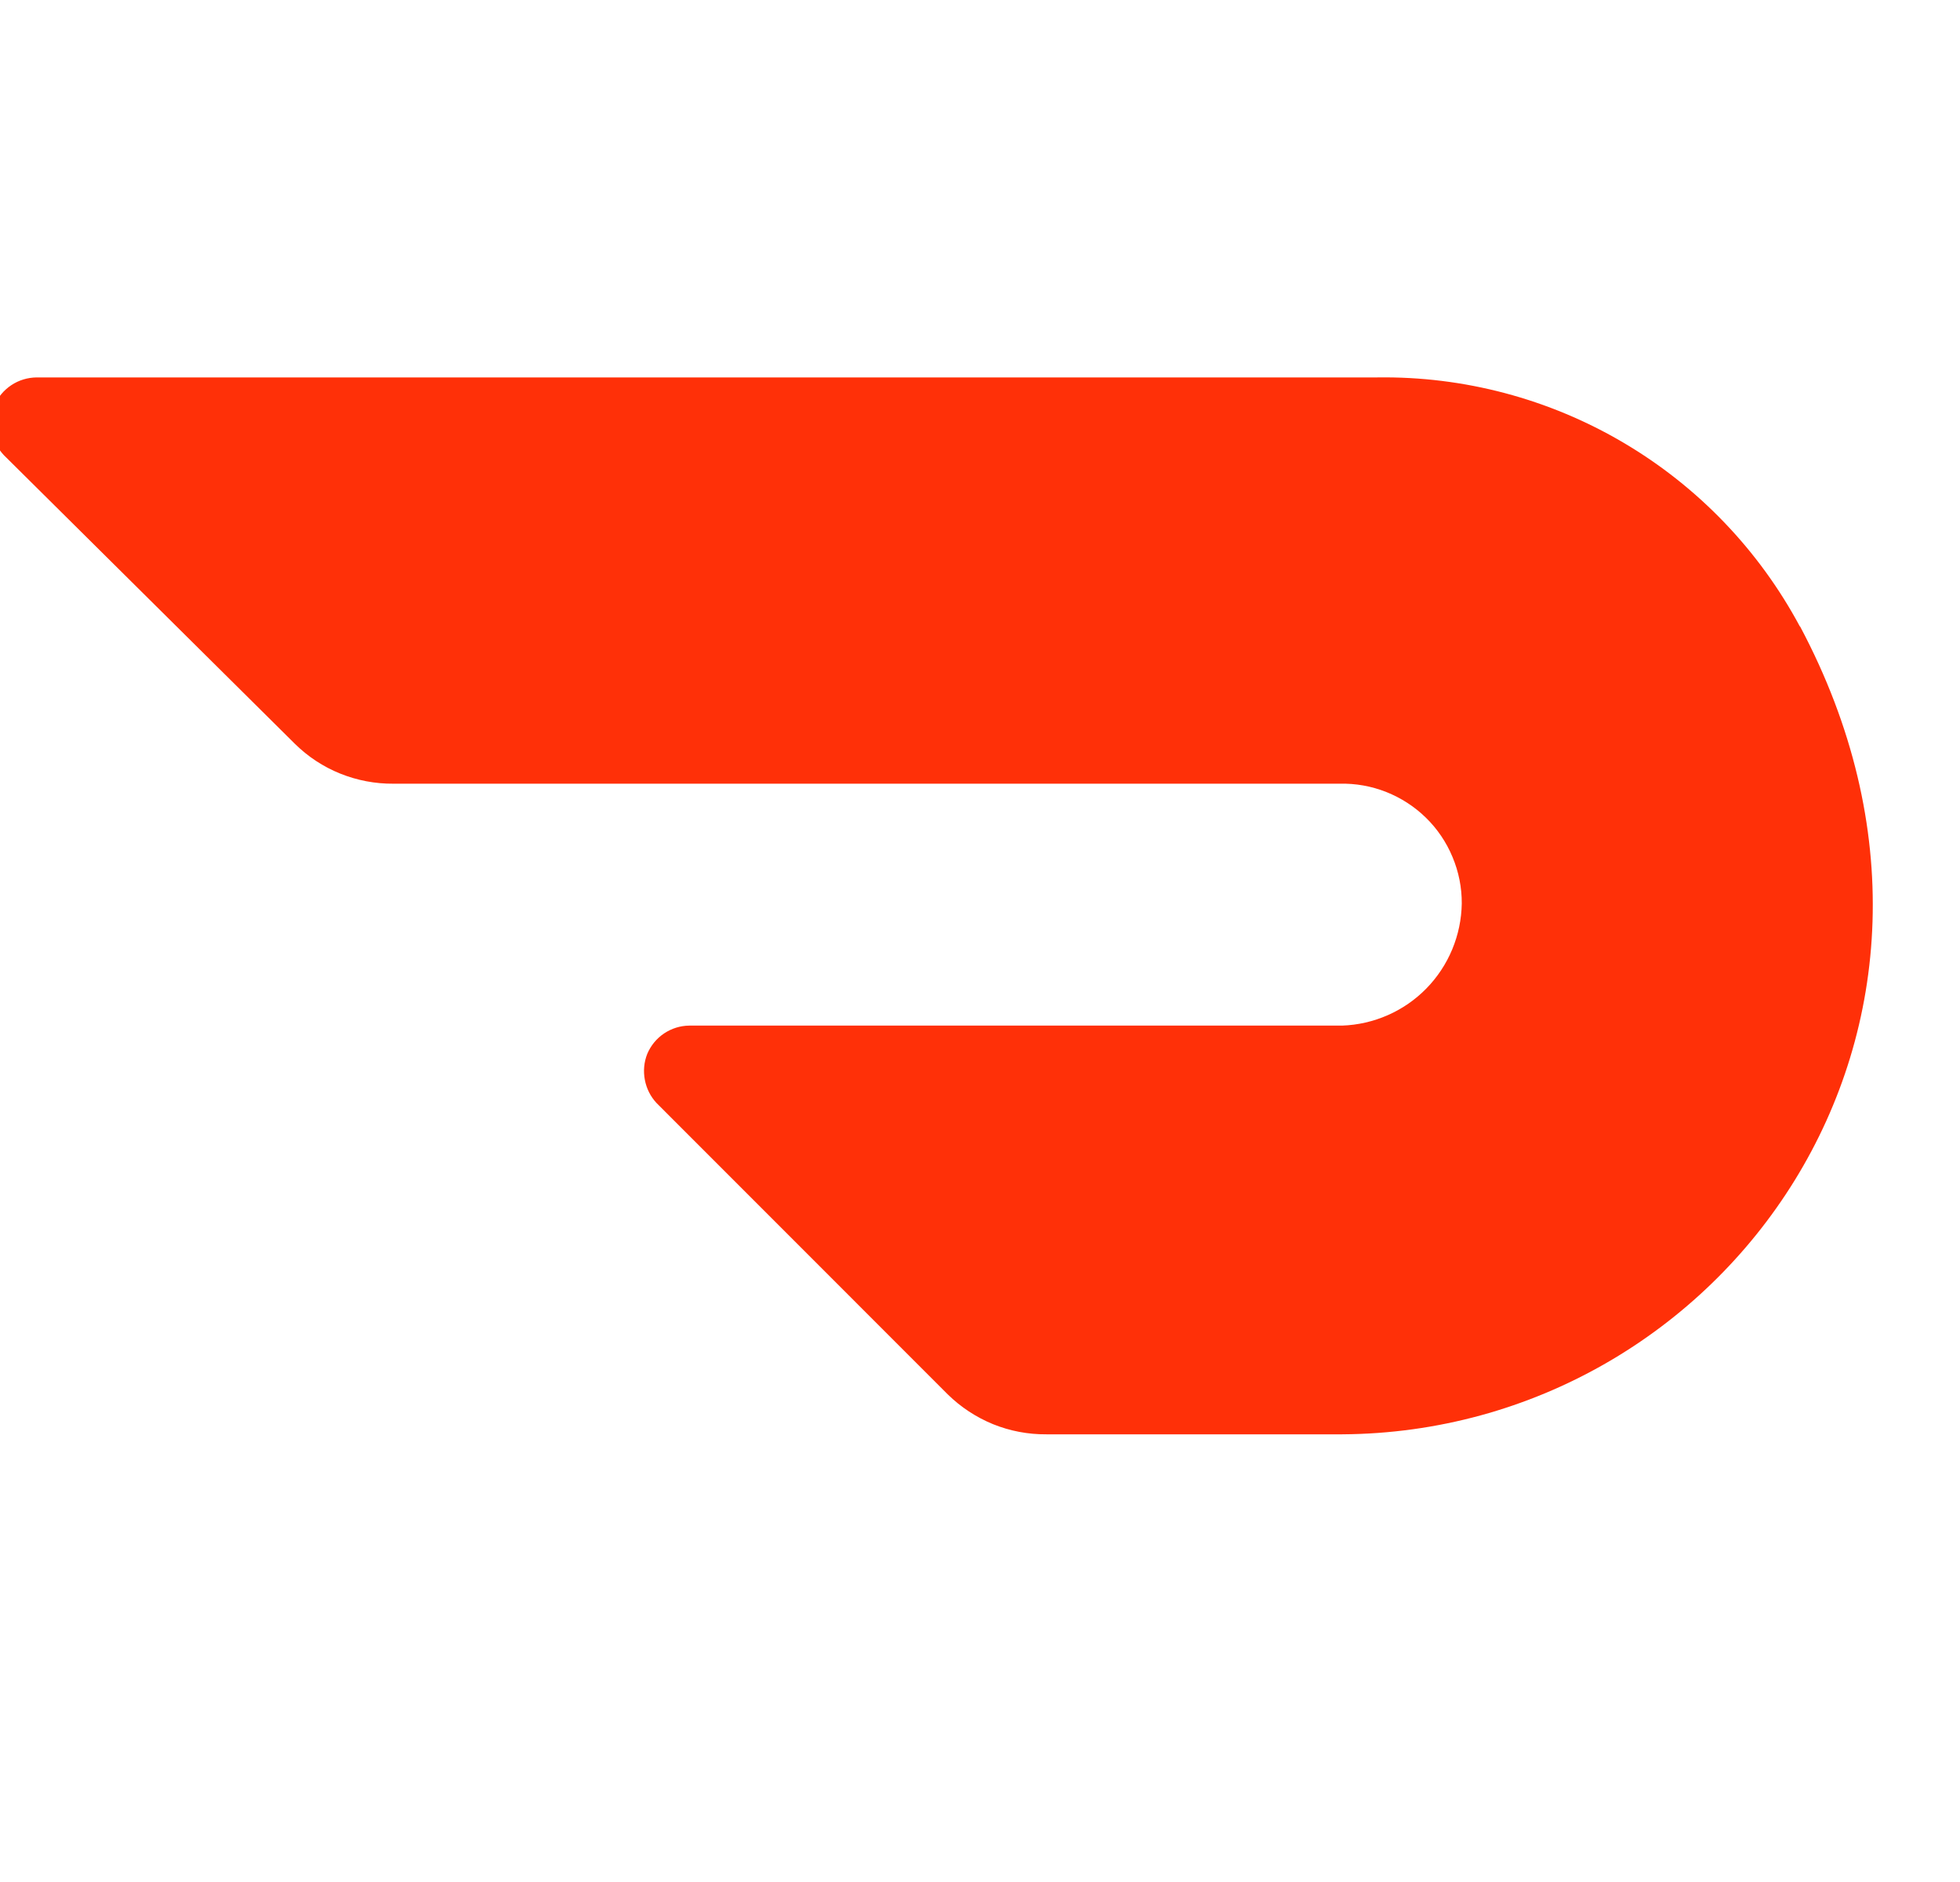 <svg width="25" height="24" viewBox="0 0 25 24" fill="none" xmlns="http://www.w3.org/2000/svg">
<g clip-path="url(#clip0)">
<path d="M22.957 7.988C22.436 7.016 21.658 6.205 20.707 5.645C19.757 5.085 18.67 4.797 17.567 4.813H0.469C0.353 4.814 0.24 4.848 0.144 4.912C0.048 4.976 -0.028 5.067 -0.073 5.173C-0.114 5.279 -0.125 5.394 -0.104 5.505C-0.082 5.616 -0.03 5.719 0.047 5.802L3.761 9.485C3.927 9.649 4.123 9.778 4.339 9.865C4.555 9.952 4.786 9.996 5.018 9.994H17.087C17.291 9.989 17.493 10.025 17.682 10.1C17.871 10.175 18.043 10.286 18.189 10.429C18.334 10.571 18.449 10.741 18.527 10.929C18.606 11.117 18.646 11.318 18.645 11.521C18.639 11.927 18.477 12.316 18.193 12.606C17.909 12.896 17.523 13.065 17.118 13.079H8.792C8.677 13.08 8.566 13.115 8.47 13.179C8.375 13.243 8.301 13.333 8.256 13.439C8.214 13.544 8.204 13.659 8.225 13.77C8.246 13.882 8.298 13.985 8.375 14.067L12.089 17.782C12.255 17.945 12.452 18.074 12.667 18.162C12.883 18.249 13.114 18.293 13.347 18.291H17.12C22.003 18.261 25.686 13.11 22.96 7.988" fill="#FF3008"/>
</g>
<defs>
<clipPath id="clip0">
<rect width="24.002" height="24" fill="white"/>
</clipPath>
</defs>
</svg>
